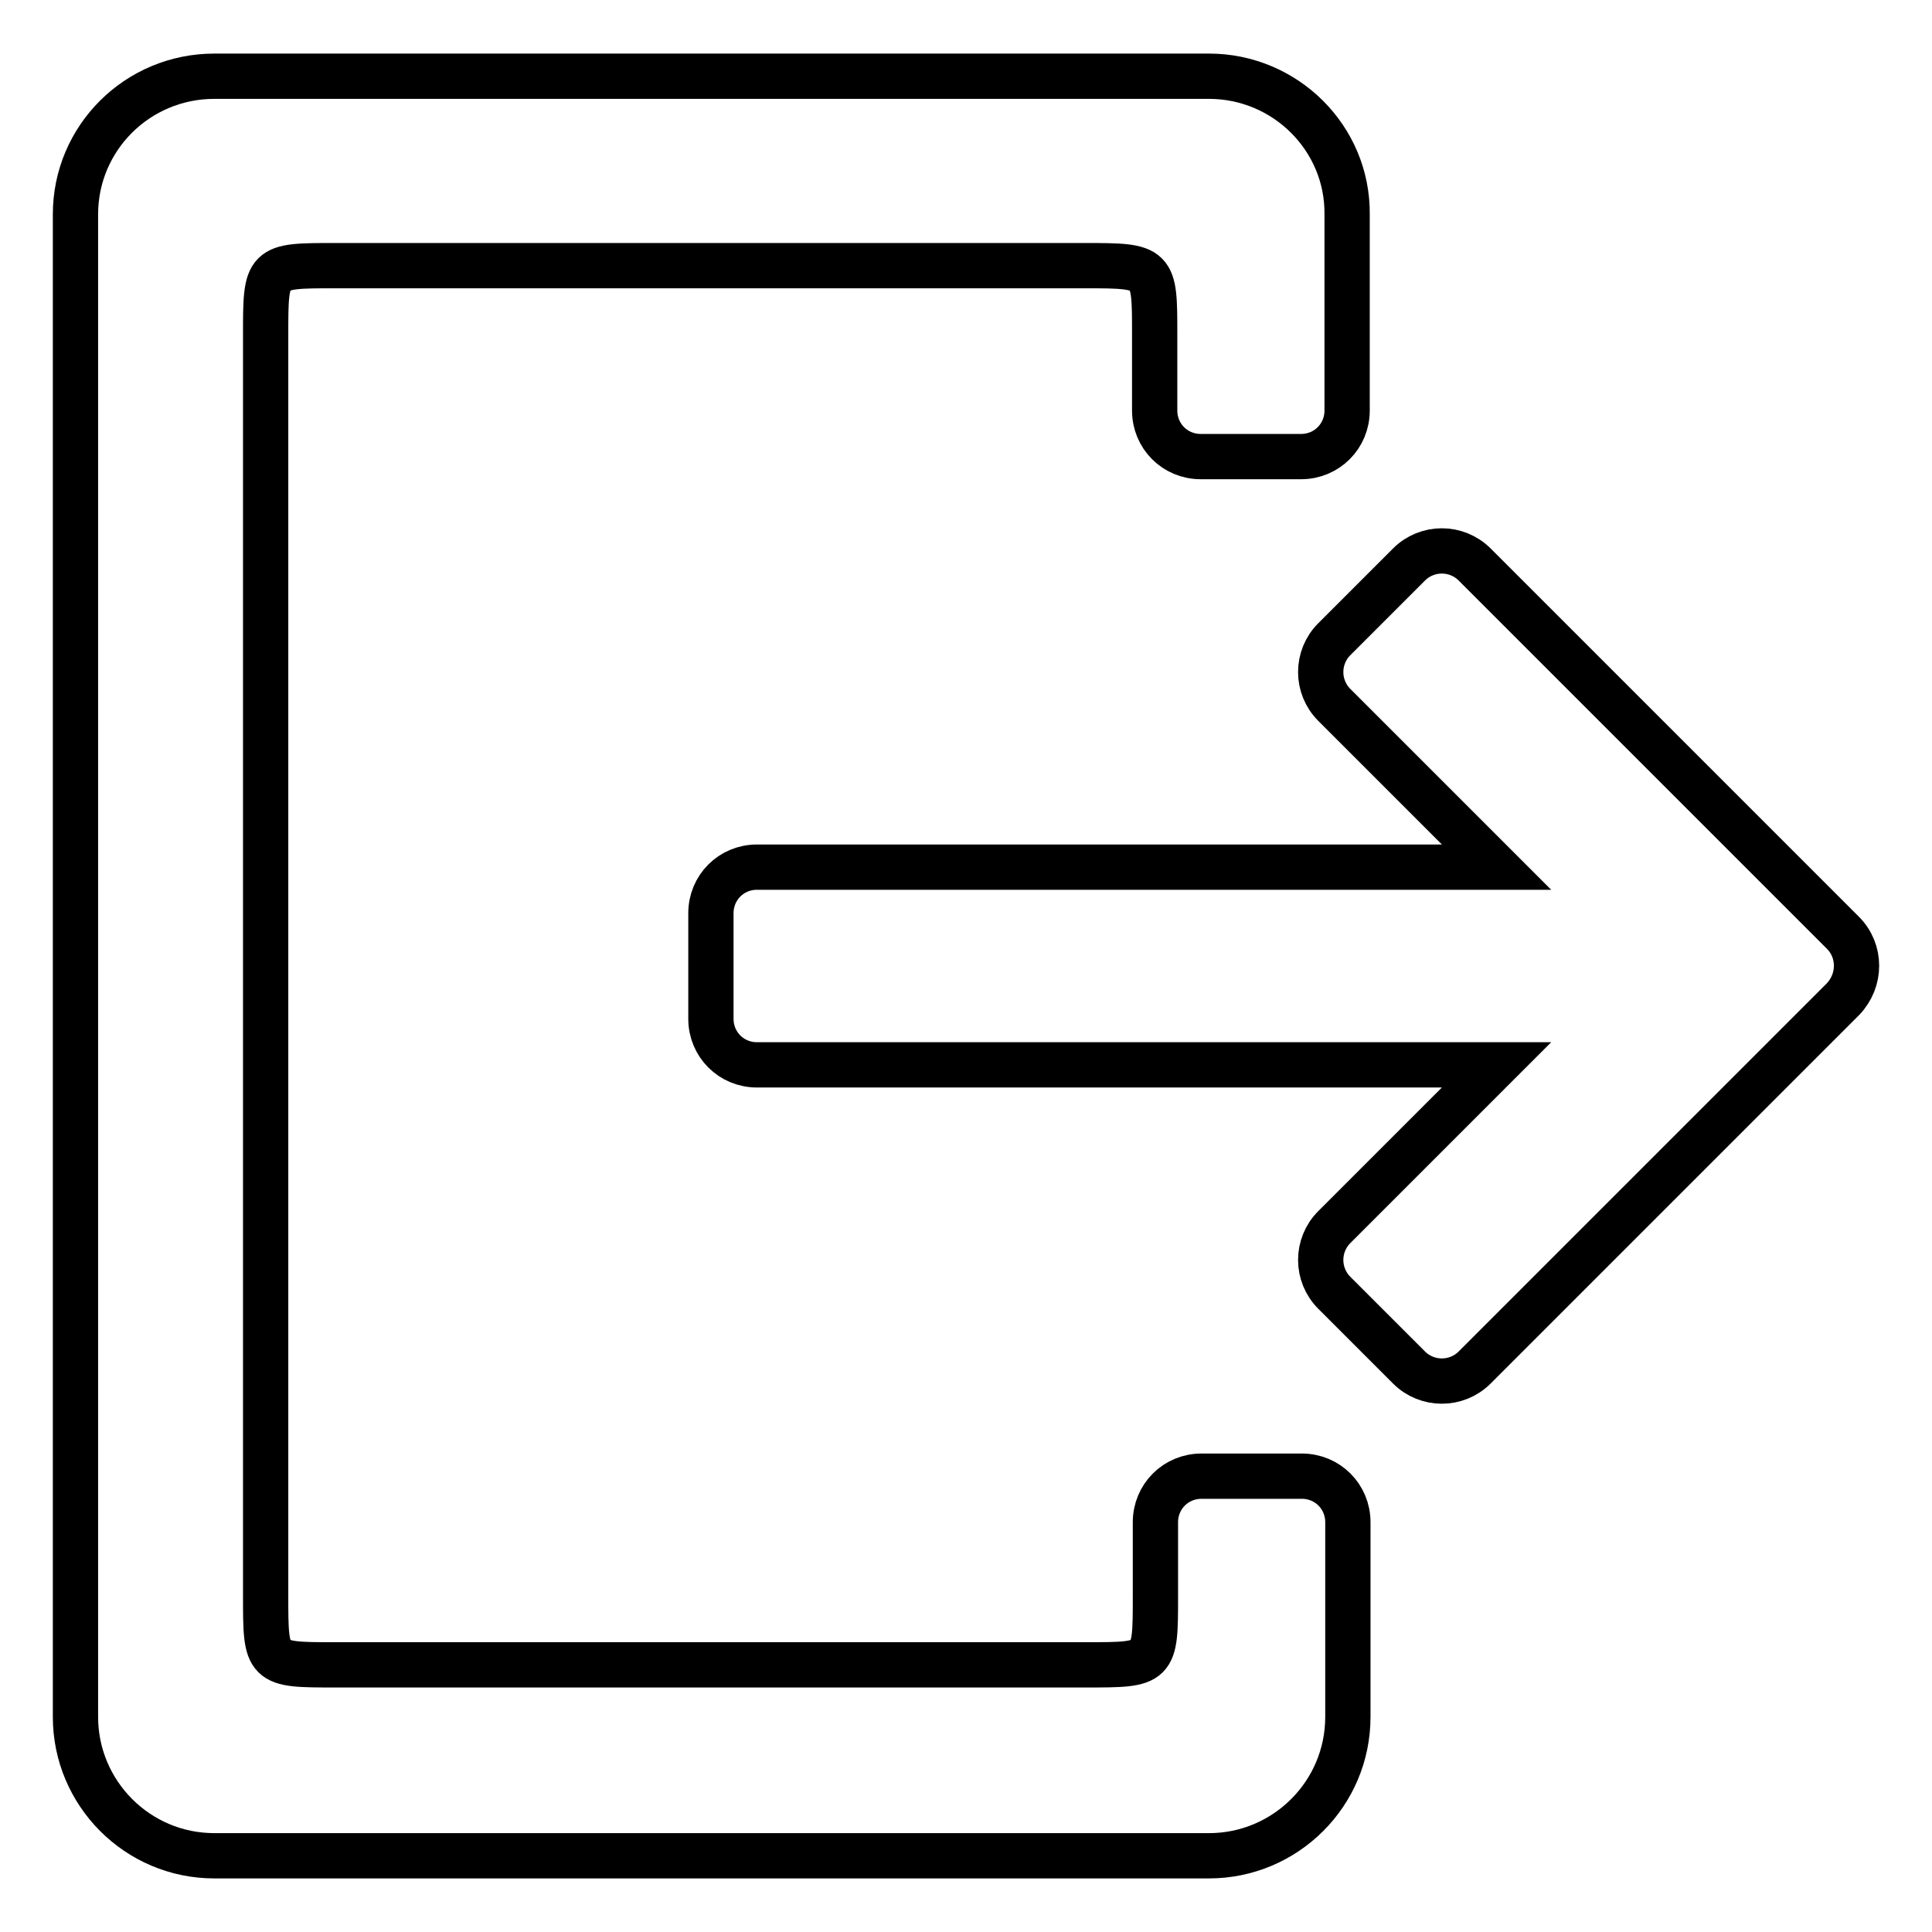<?xml version="1.0" encoding="utf-8"?>
<!-- Svg Vector Icons : http://www.onlinewebfonts.com/icon -->
<!DOCTYPE svg PUBLIC "-//W3C//DTD SVG 1.1//EN" "http://www.w3.org/Graphics/SVG/1.1/DTD/svg11.dtd">
<svg version="1.1" xmlns="http://www.w3.org/2000/svg" xmlns:xlink="http://www.w3.org/1999/xlink" x="0px" y="0px" viewBox="0 0 256 256" enable-background="new 0 0 256 256" xml:space="preserve">
<g> <path stroke-width="6" fill-opacity="0" stroke="#000000"  d="M244.2,123.6l-48.8-48.8c-2.4-2.4-6.3-2.4-8.7,0l-9.9,9.9c-2.4,2.4-2.4,6.3,0,8.7l21.5,21.5h-98 c-3.4,0-6.1,2.7-6.1,6.1V135c0,3.4,2.7,6.1,6.1,6.1h98l-21.5,21.5c-2.4,2.4-2.4,6.3,0,8.7l9.9,9.9c2.4,2.4,6.3,2.4,8.7,0l38.9-38.9 c0,0,0,0,0,0l9.9-9.9C246.6,129.9,246.6,126,244.2,123.6L244.2,123.6z M160.2,10.1H28.4C18.2,10.1,10,18.3,10,28.4v199.1 c0,10.1,8.2,18.4,18.4,18.4h131.8c10.1,0,18.4-8.2,18.4-18.4v-25.8c0-3.4-2.7-6.1-6.1-6.1h-13.3c-3.4,0-6.1,2.7-6.1,6.1v9.8 c0,9.1,0,9.1-9.2,9.1H44.4c-9.2,0-9.2,0-9.2-9.2V44.4c0-9.2,0-9.2,9.2-9.2h99.4c9.2,0,9.2,0.1,9.2,9.1v10.1c0,3.4,2.7,6.1,6.1,6.1 h13.3c3.4,0,6.1-2.7,6.1-6.1V28.4C178.6,18.3,170.3,10.1,160.2,10.1L160.2,10.1z"/></g>
</svg>